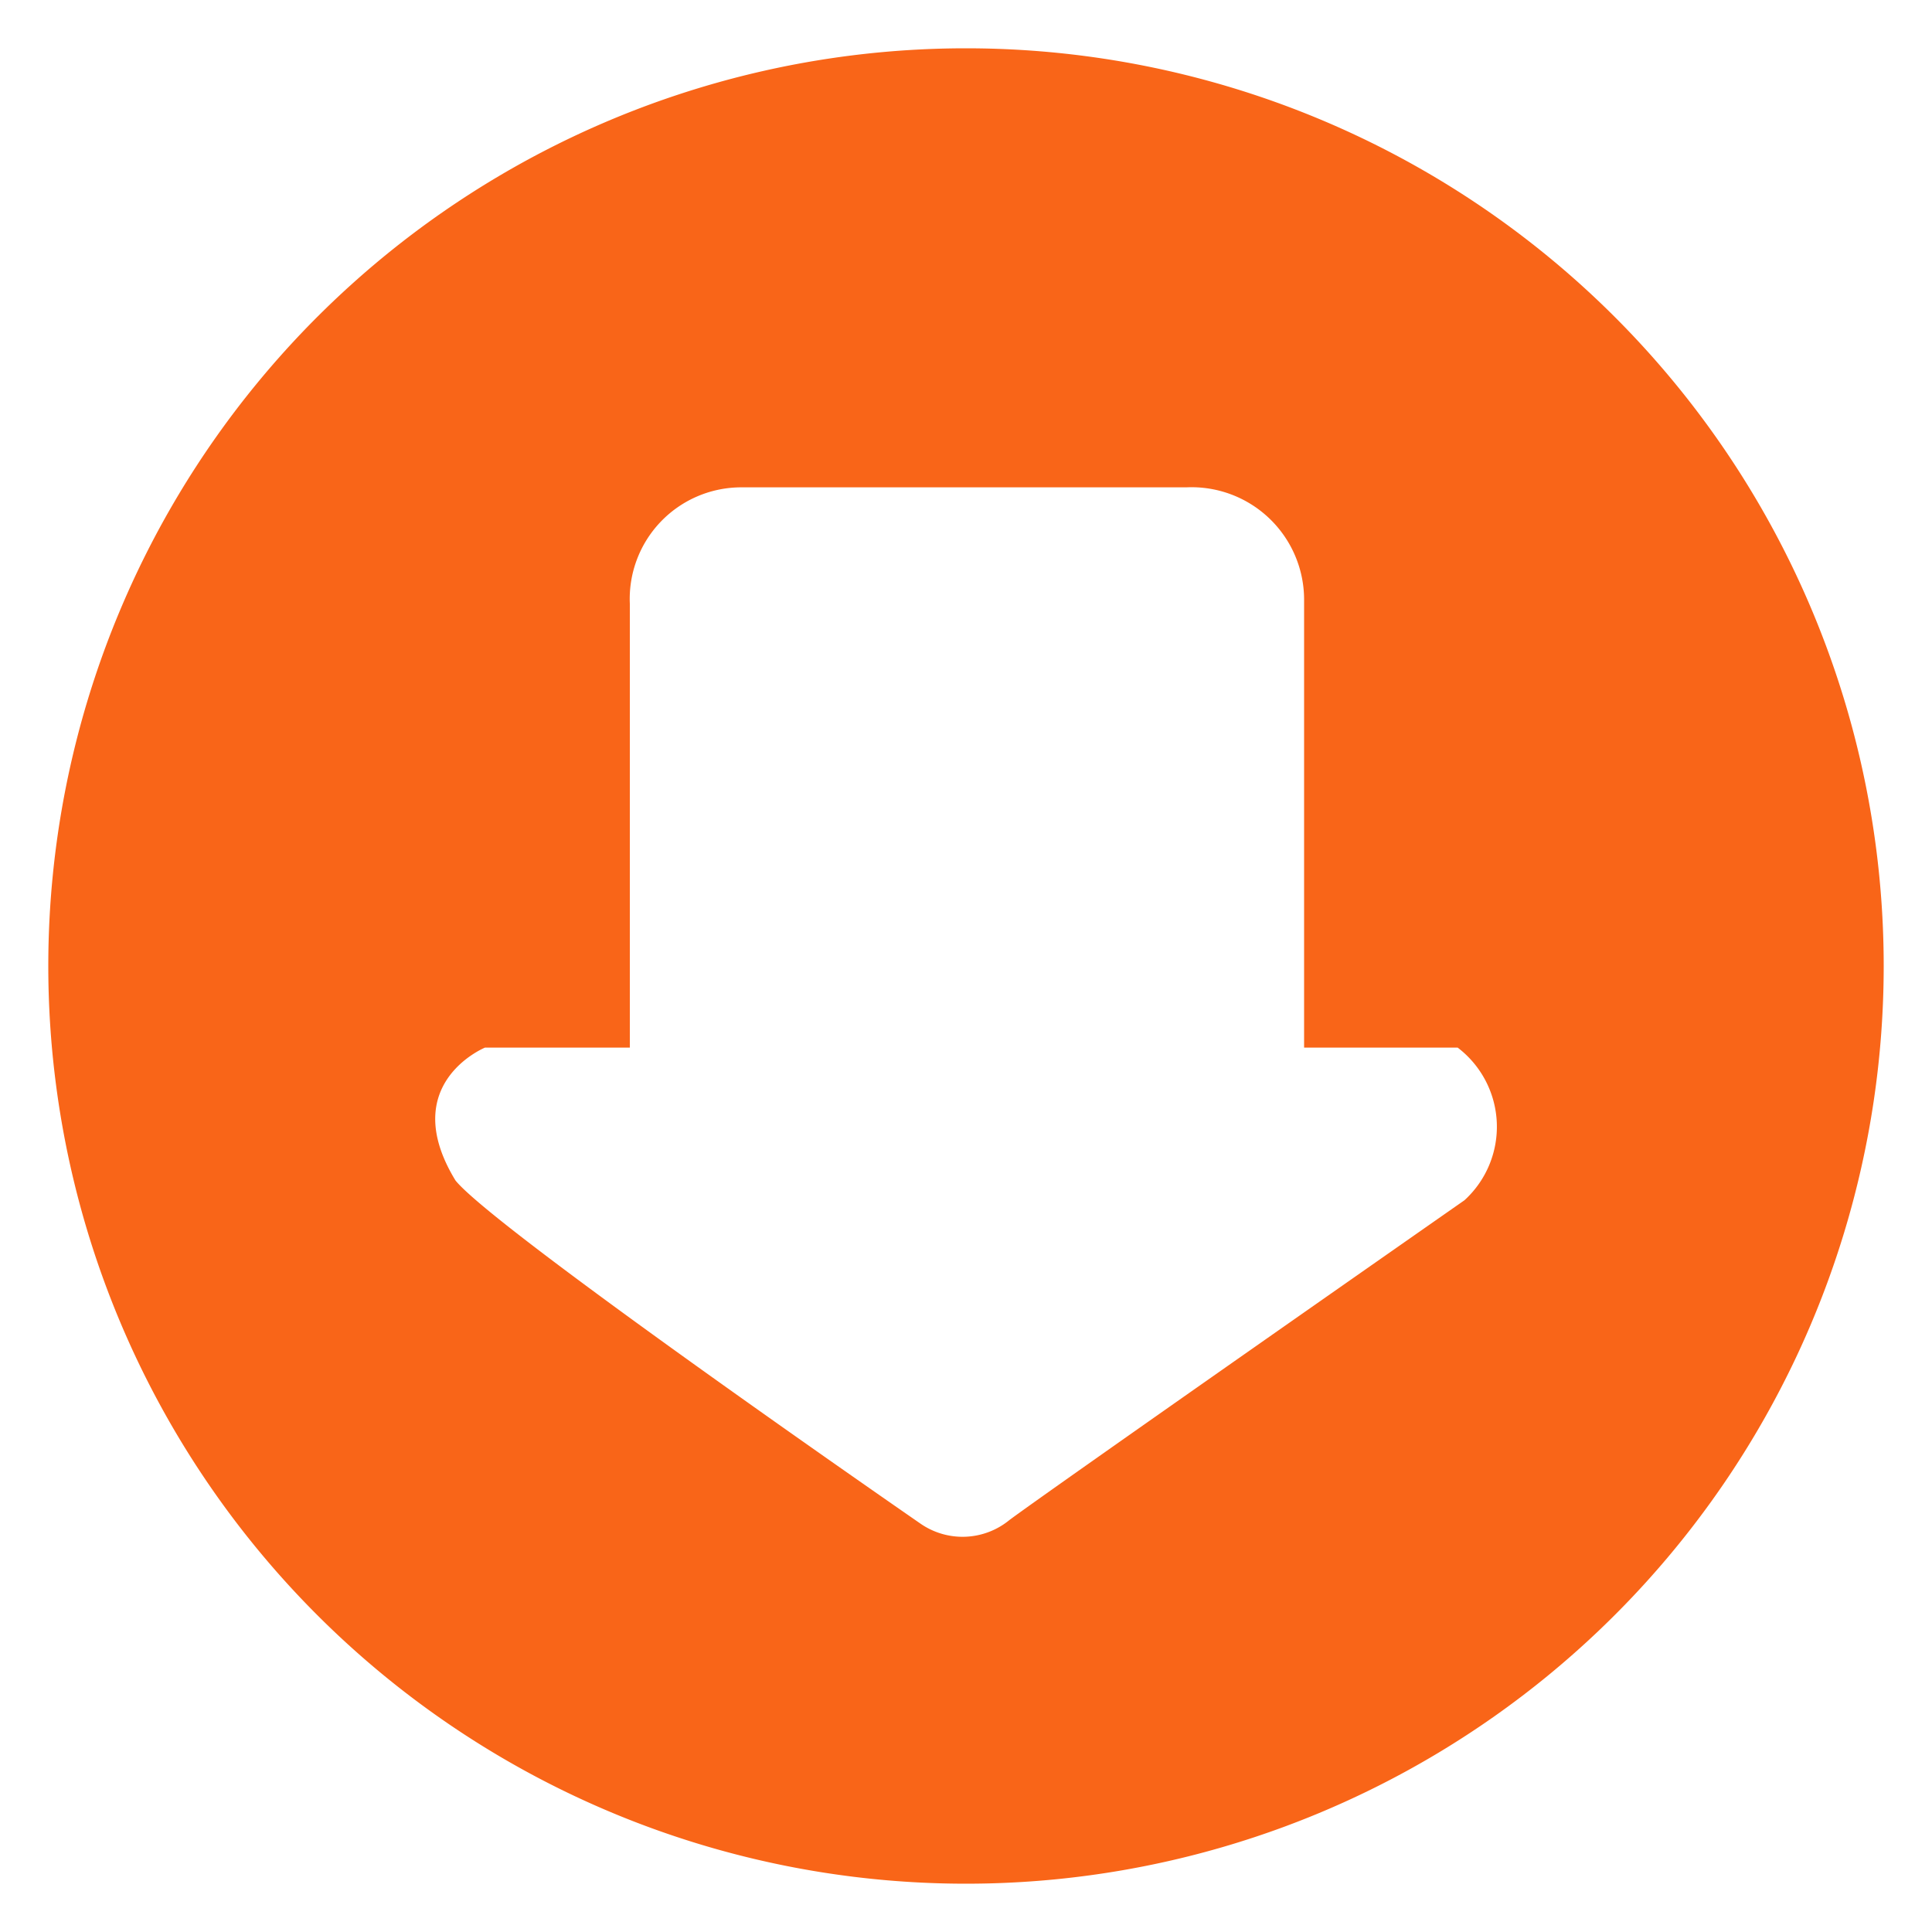 <?xml version="1.0" standalone="no"?><!DOCTYPE svg PUBLIC "-//W3C//DTD SVG 1.1//EN" "http://www.w3.org/Graphics/SVG/1.1/DTD/svg11.dtd"><svg t="1740233348486" class="icon" viewBox="0 0 1024 1024" version="1.1" xmlns="http://www.w3.org/2000/svg" p-id="26086" xmlns:xlink="http://www.w3.org/1999/xlink" width="64" height="64"><path d="M512 25.6A486.4 486.4 0 1 0 998.4 512 486.4 486.4 0 0 0 512 25.6z m264.192 610.56S556.288 789.76 535.04 805.632a39.168 39.168 0 0 1-47.36 1.792S262.4 651.776 241.408 625.664c-31.232-51.2 15.616-70.4 15.616-70.4h76.8V320a59.136 59.136 0 0 1 58.368-61.696h236.544a59.648 59.648 0 0 1 62.464 59.392v237.568h81.408a52.736 52.736 0 0 1 3.584 80.896z" fill="#f96518" p-id="26087"></path></svg>